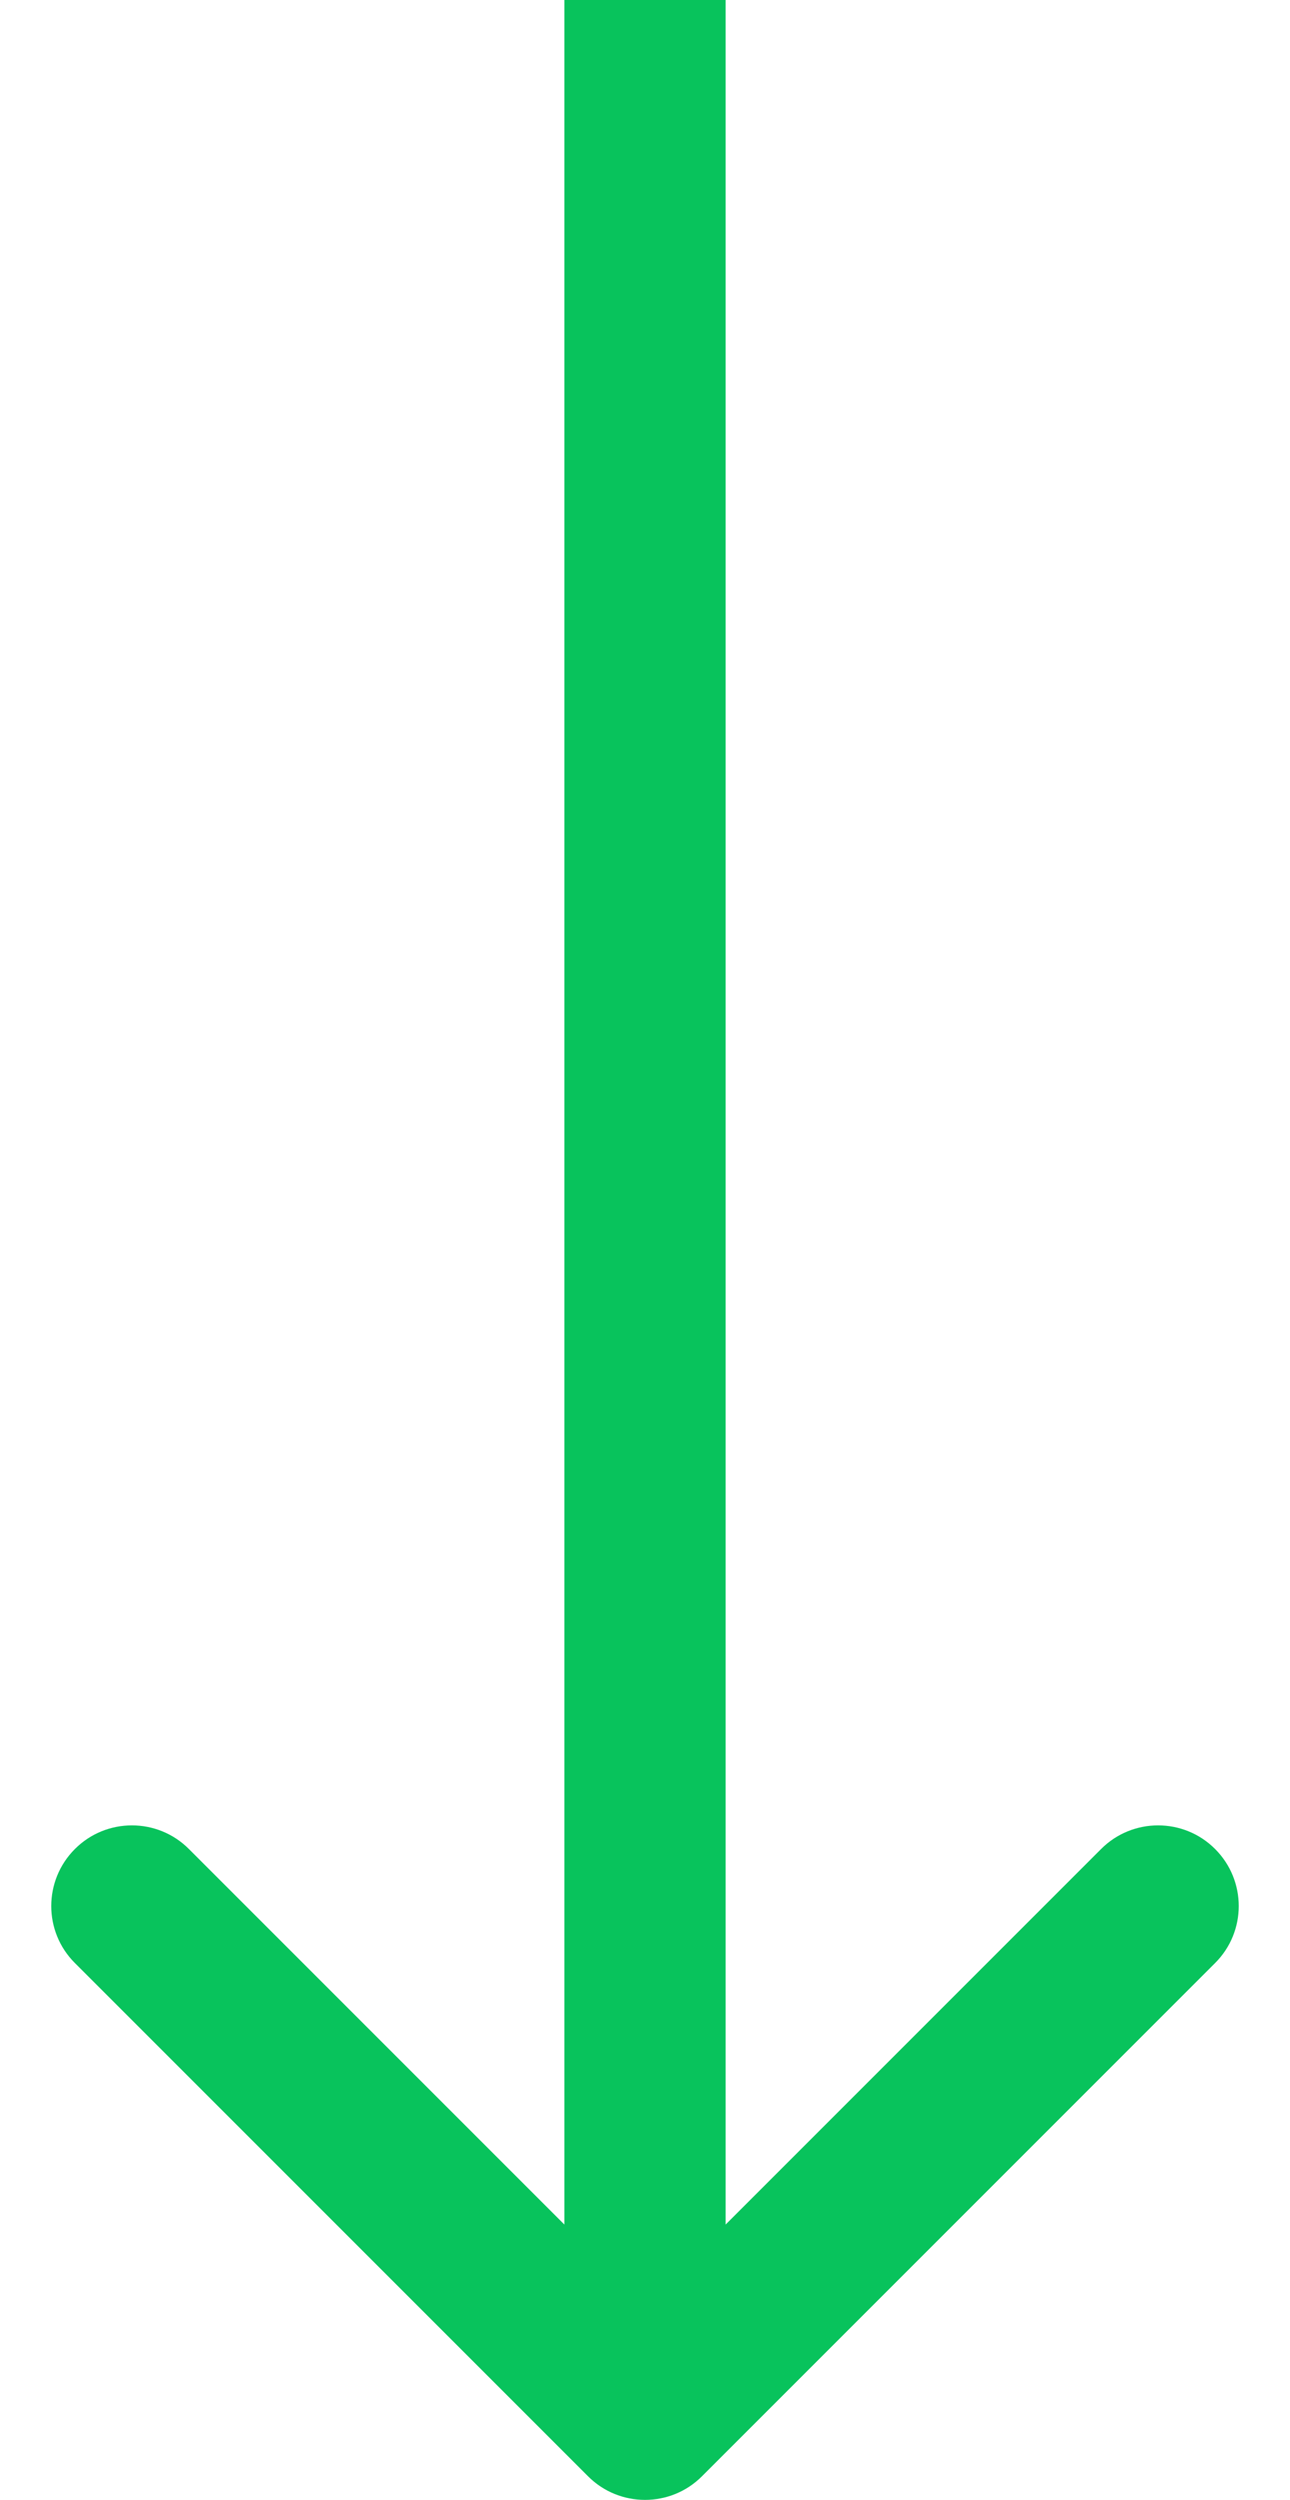 <?xml version="1.0" encoding="UTF-8"?> <svg xmlns="http://www.w3.org/2000/svg" width="16" height="31" viewBox="0 0 16 31" fill="none"> <path d="M7.293 30.707C7.683 31.098 8.317 31.098 8.707 30.707L15.071 24.343C15.462 23.953 15.462 23.32 15.071 22.929C14.681 22.538 14.047 22.538 13.657 22.929L8 28.586L2.343 22.929C1.953 22.538 1.319 22.538 0.929 22.929C0.538 23.32 0.538 23.953 0.929 24.343L7.293 30.707ZM7 4.37114e-08L7 30L9 30L9 -4.37114e-08L7 4.37114e-08Z" fill="#08C35C"></path> </svg> 